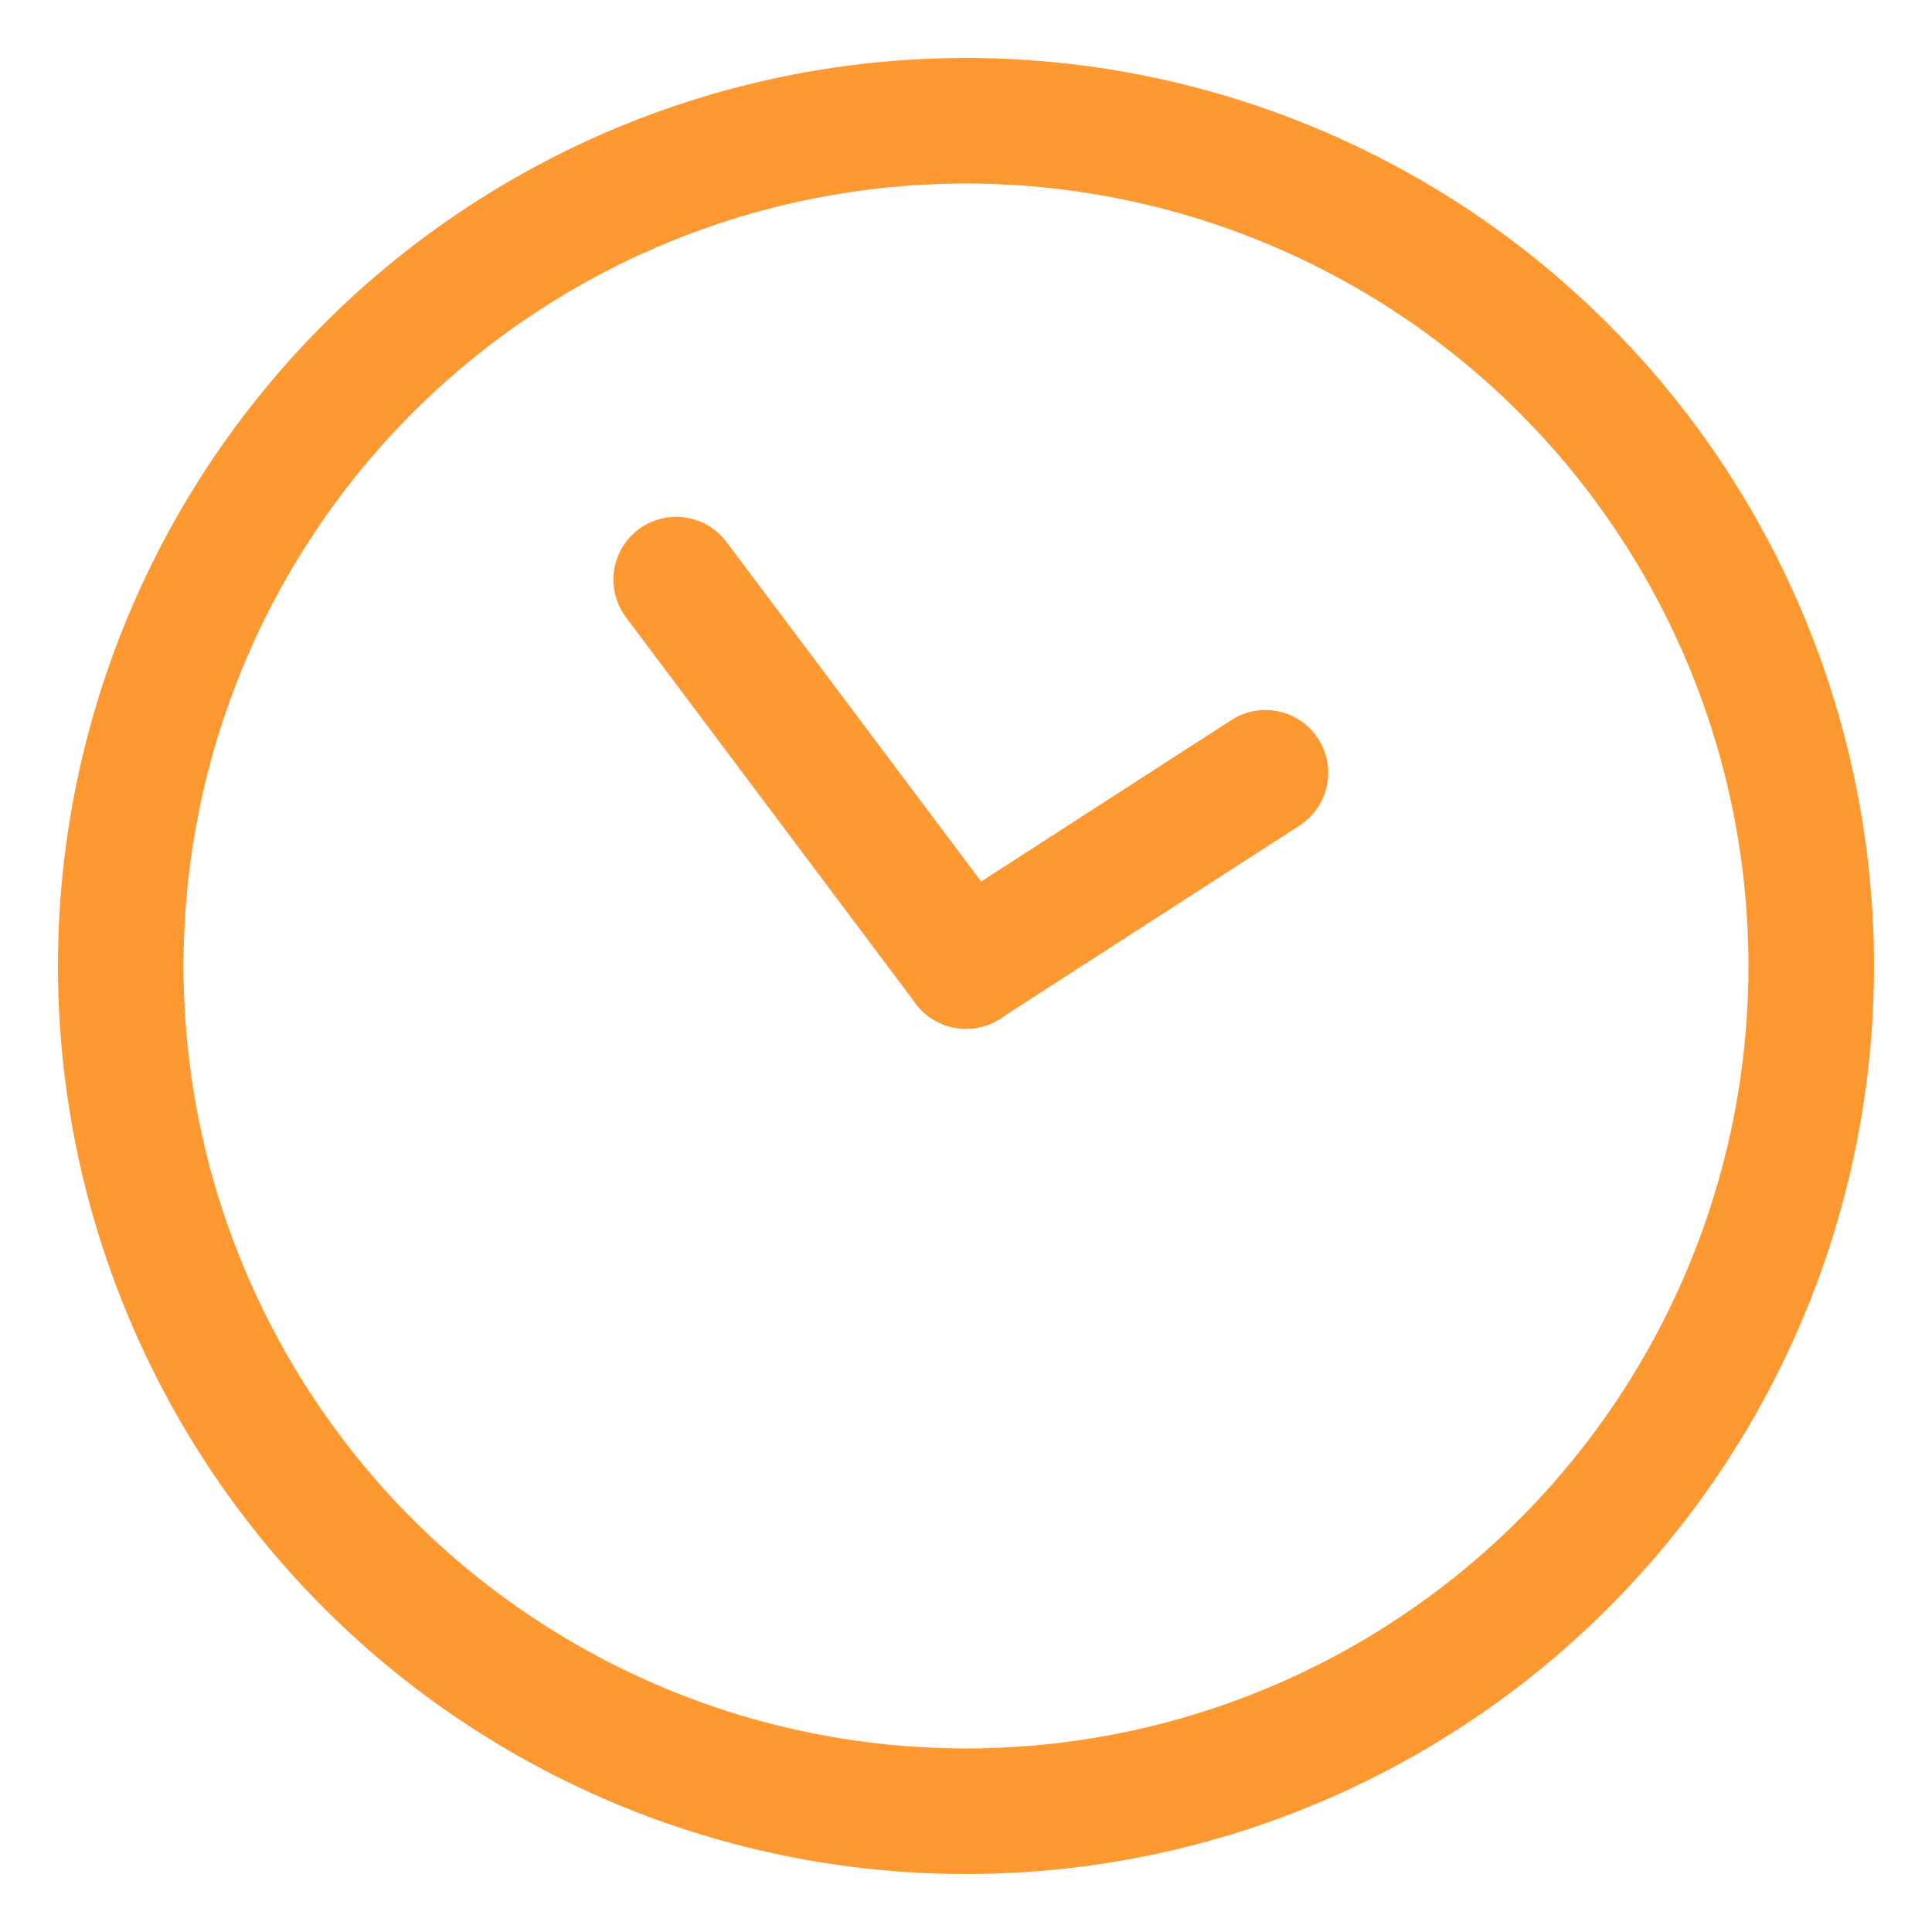 <svg xmlns="http://www.w3.org/2000/svg" viewBox="0 0 400 400" width="400" height="400" role="img" aria-label="Clock icon">
  <title>Clock icon</title>
  <desc>Simple clock favicon style: orange circular outline with two hands.</desc>
  <circle cx="200" cy="200" r="175" fill="none" stroke="#fe9830" stroke-width="26" />
  <line x1="200" y1="200" x2="262" y2="160" stroke="#fe9830" stroke-width="26" stroke-linecap="round" />
  <line x1="200" y1="200" x2="140" y2="120" stroke="#fe9830" stroke-width="26" stroke-linecap="round" />
</svg>
